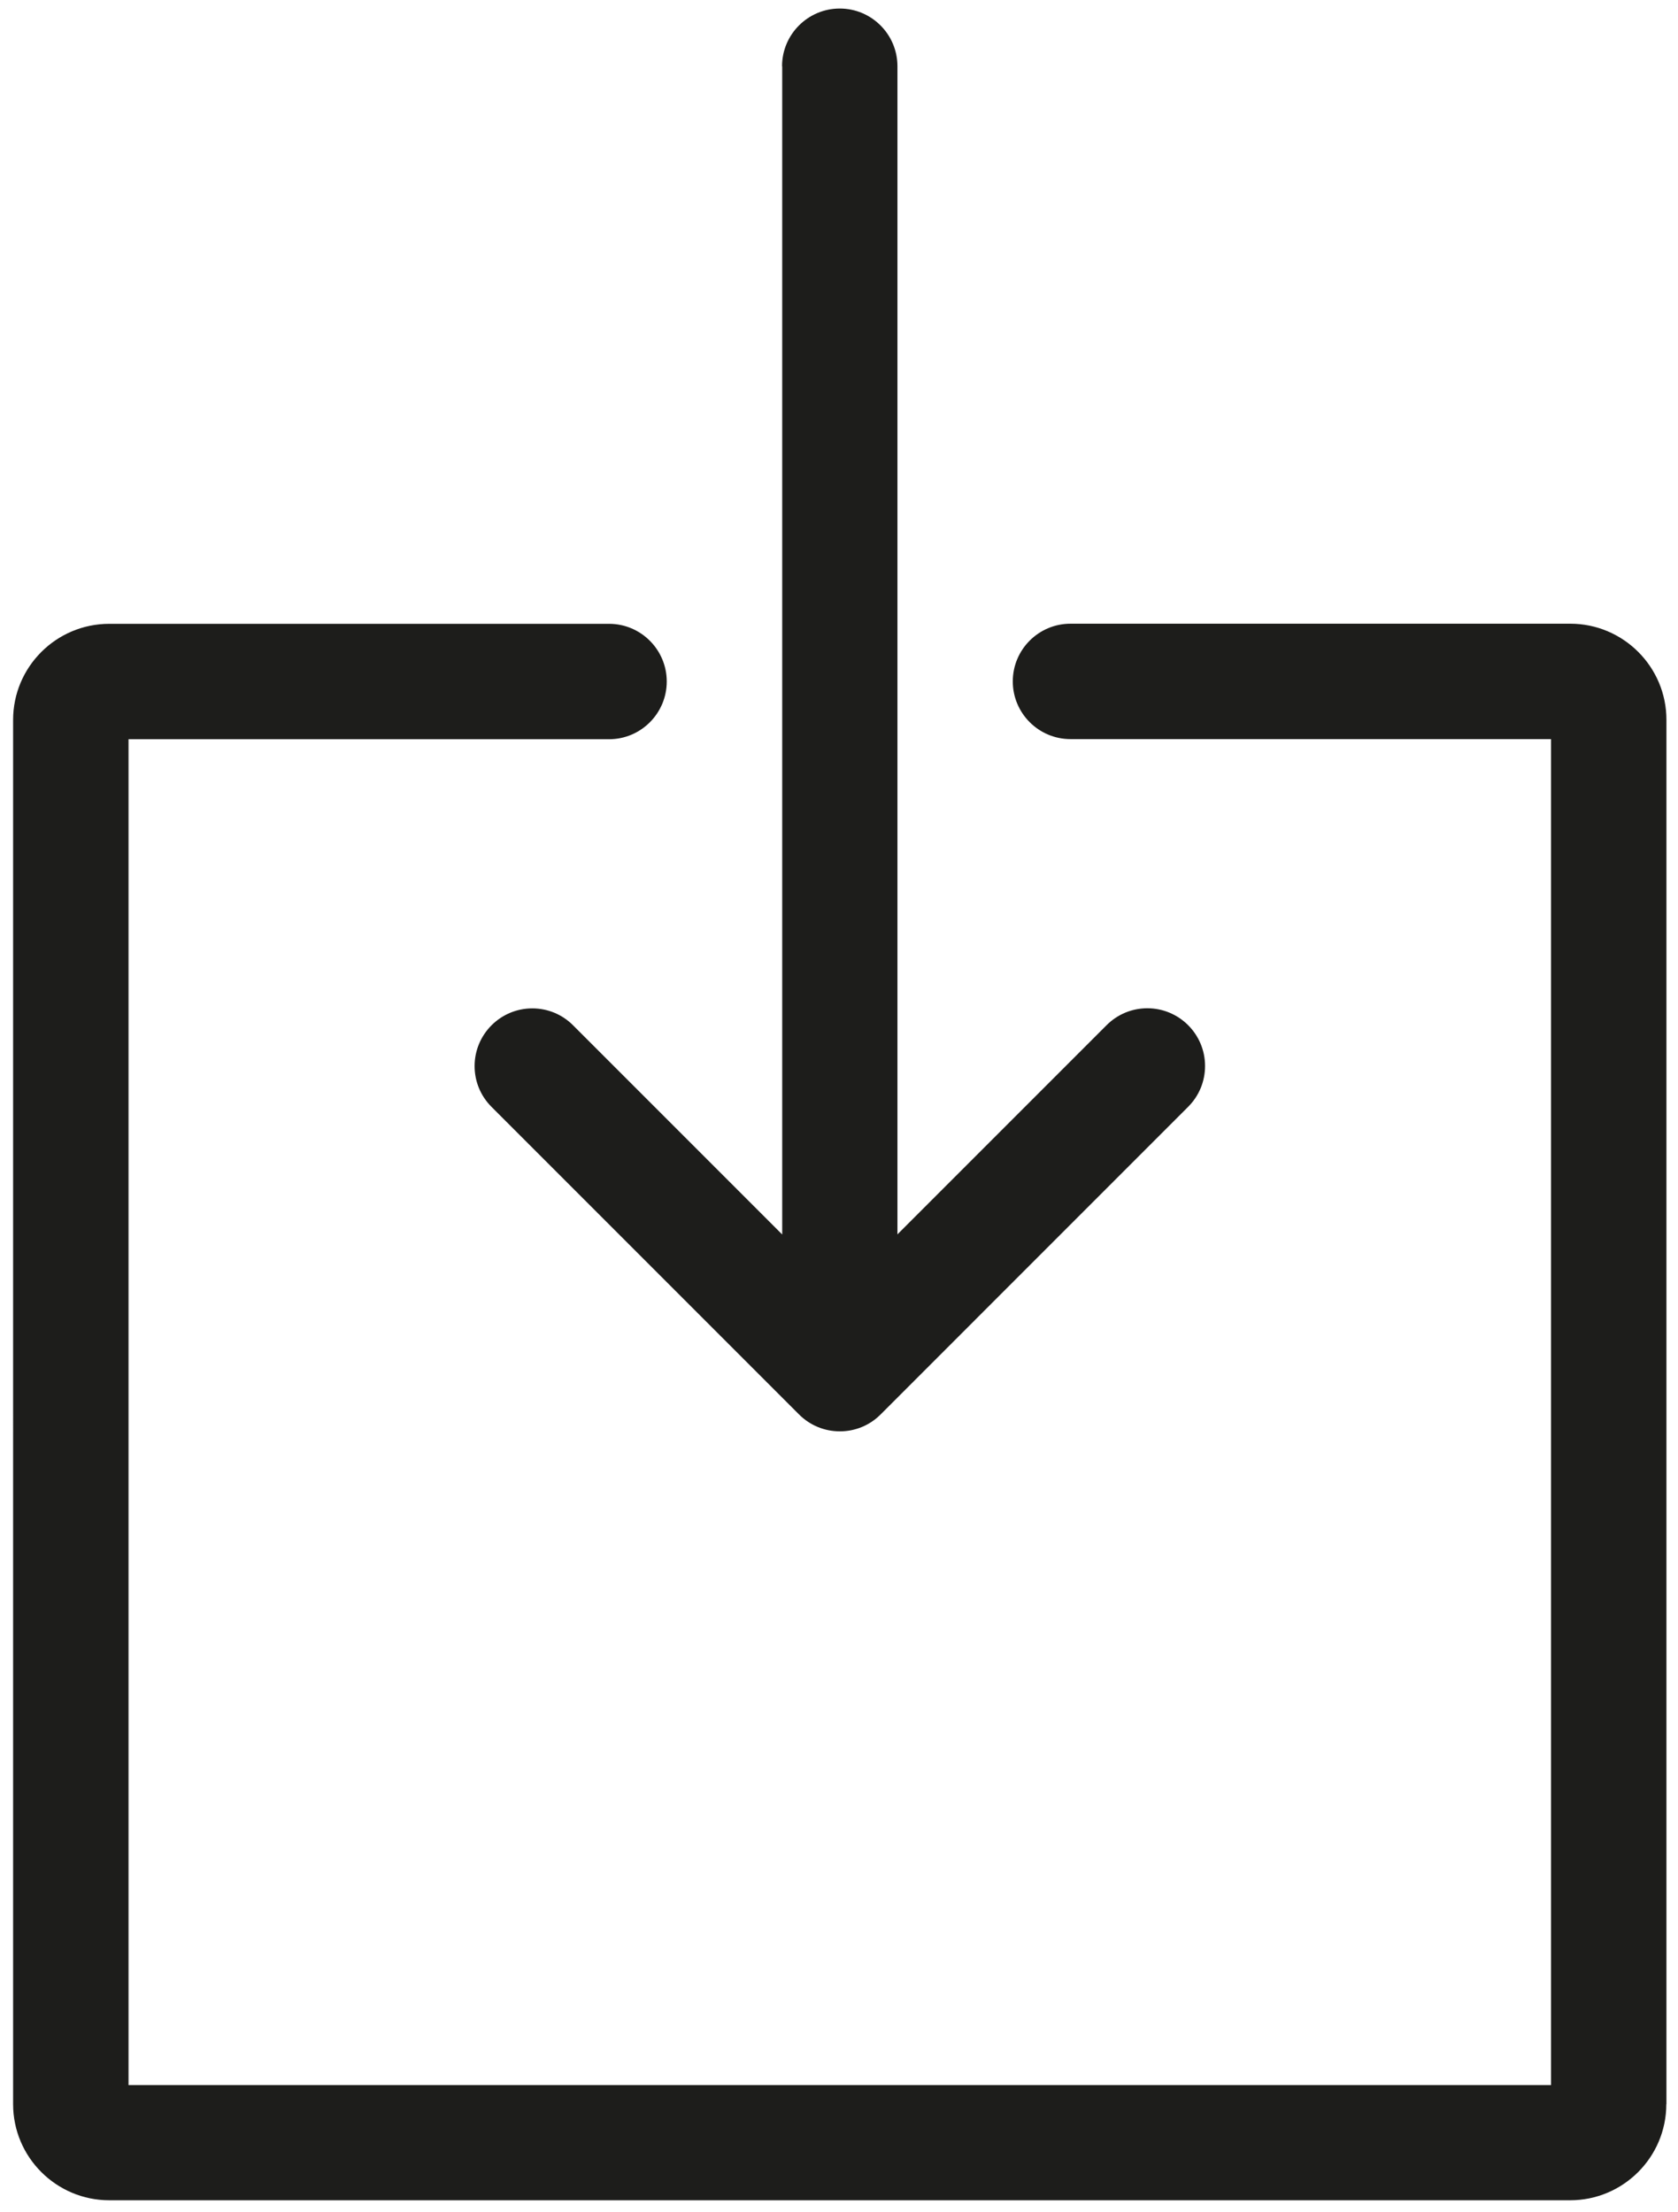 <?xml version="1.0" encoding="utf-8"?>
<!-- Generator: Adobe Illustrator 27.7.0, SVG Export Plug-In . SVG Version: 6.00 Build 0)  -->
<svg version="1.1" id="Ebene_1" xmlns="http://www.w3.org/2000/svg" xmlns:xlink="http://www.w3.org/1999/xlink" x="0px" y="0px"
	 viewBox="0 0 42.494 56" enable-background="new 0 0 42.494 56" xml:space="preserve">
<path fill="#1D1D1B" d="M19.805,1.677c0-0.805,0.655-1.461,1.461-1.461s1.461,0.655,1.461,1.461v29.577l5.297-5.297
	c0.277-0.277,0.643-0.428,1.032-0.428c0.805,0,1.461,0.655,1.461,1.461c0,0.391-0.152,0.758-0.428,1.034l-7.788,7.789
	c-0.274,0.275-0.641,0.428-1.032,0.428c-0.391,0-0.758-0.152-1.034-0.428l-7.788-7.788c-0.275-0.275-0.428-0.641-0.428-1.032
	c0-0.805,0.655-1.461,1.461-1.461c0.389,0,0.757,0.152,1.032,0.428l5.297,5.297V1.677H19.805z M42.198,53.277
	c0,1.342-1.092,2.433-2.435,2.433H2.767c-1.342,0-2.435-1.092-2.435-2.433V18.228c0-1.342,1.092-2.433,2.435-2.433h12.657
	c0.805,0,1.461,0.655,1.461,1.461c0,0.805-0.655,1.461-1.461,1.461H3.255v34.076h36.023V18.714H27.109
	c-0.805,0-1.461-0.655-1.461-1.461s0.655-1.461,1.461-1.461h12.657c1.342,0,2.435,1.092,2.435,2.433v35.051H42.198z"/>
</svg>

